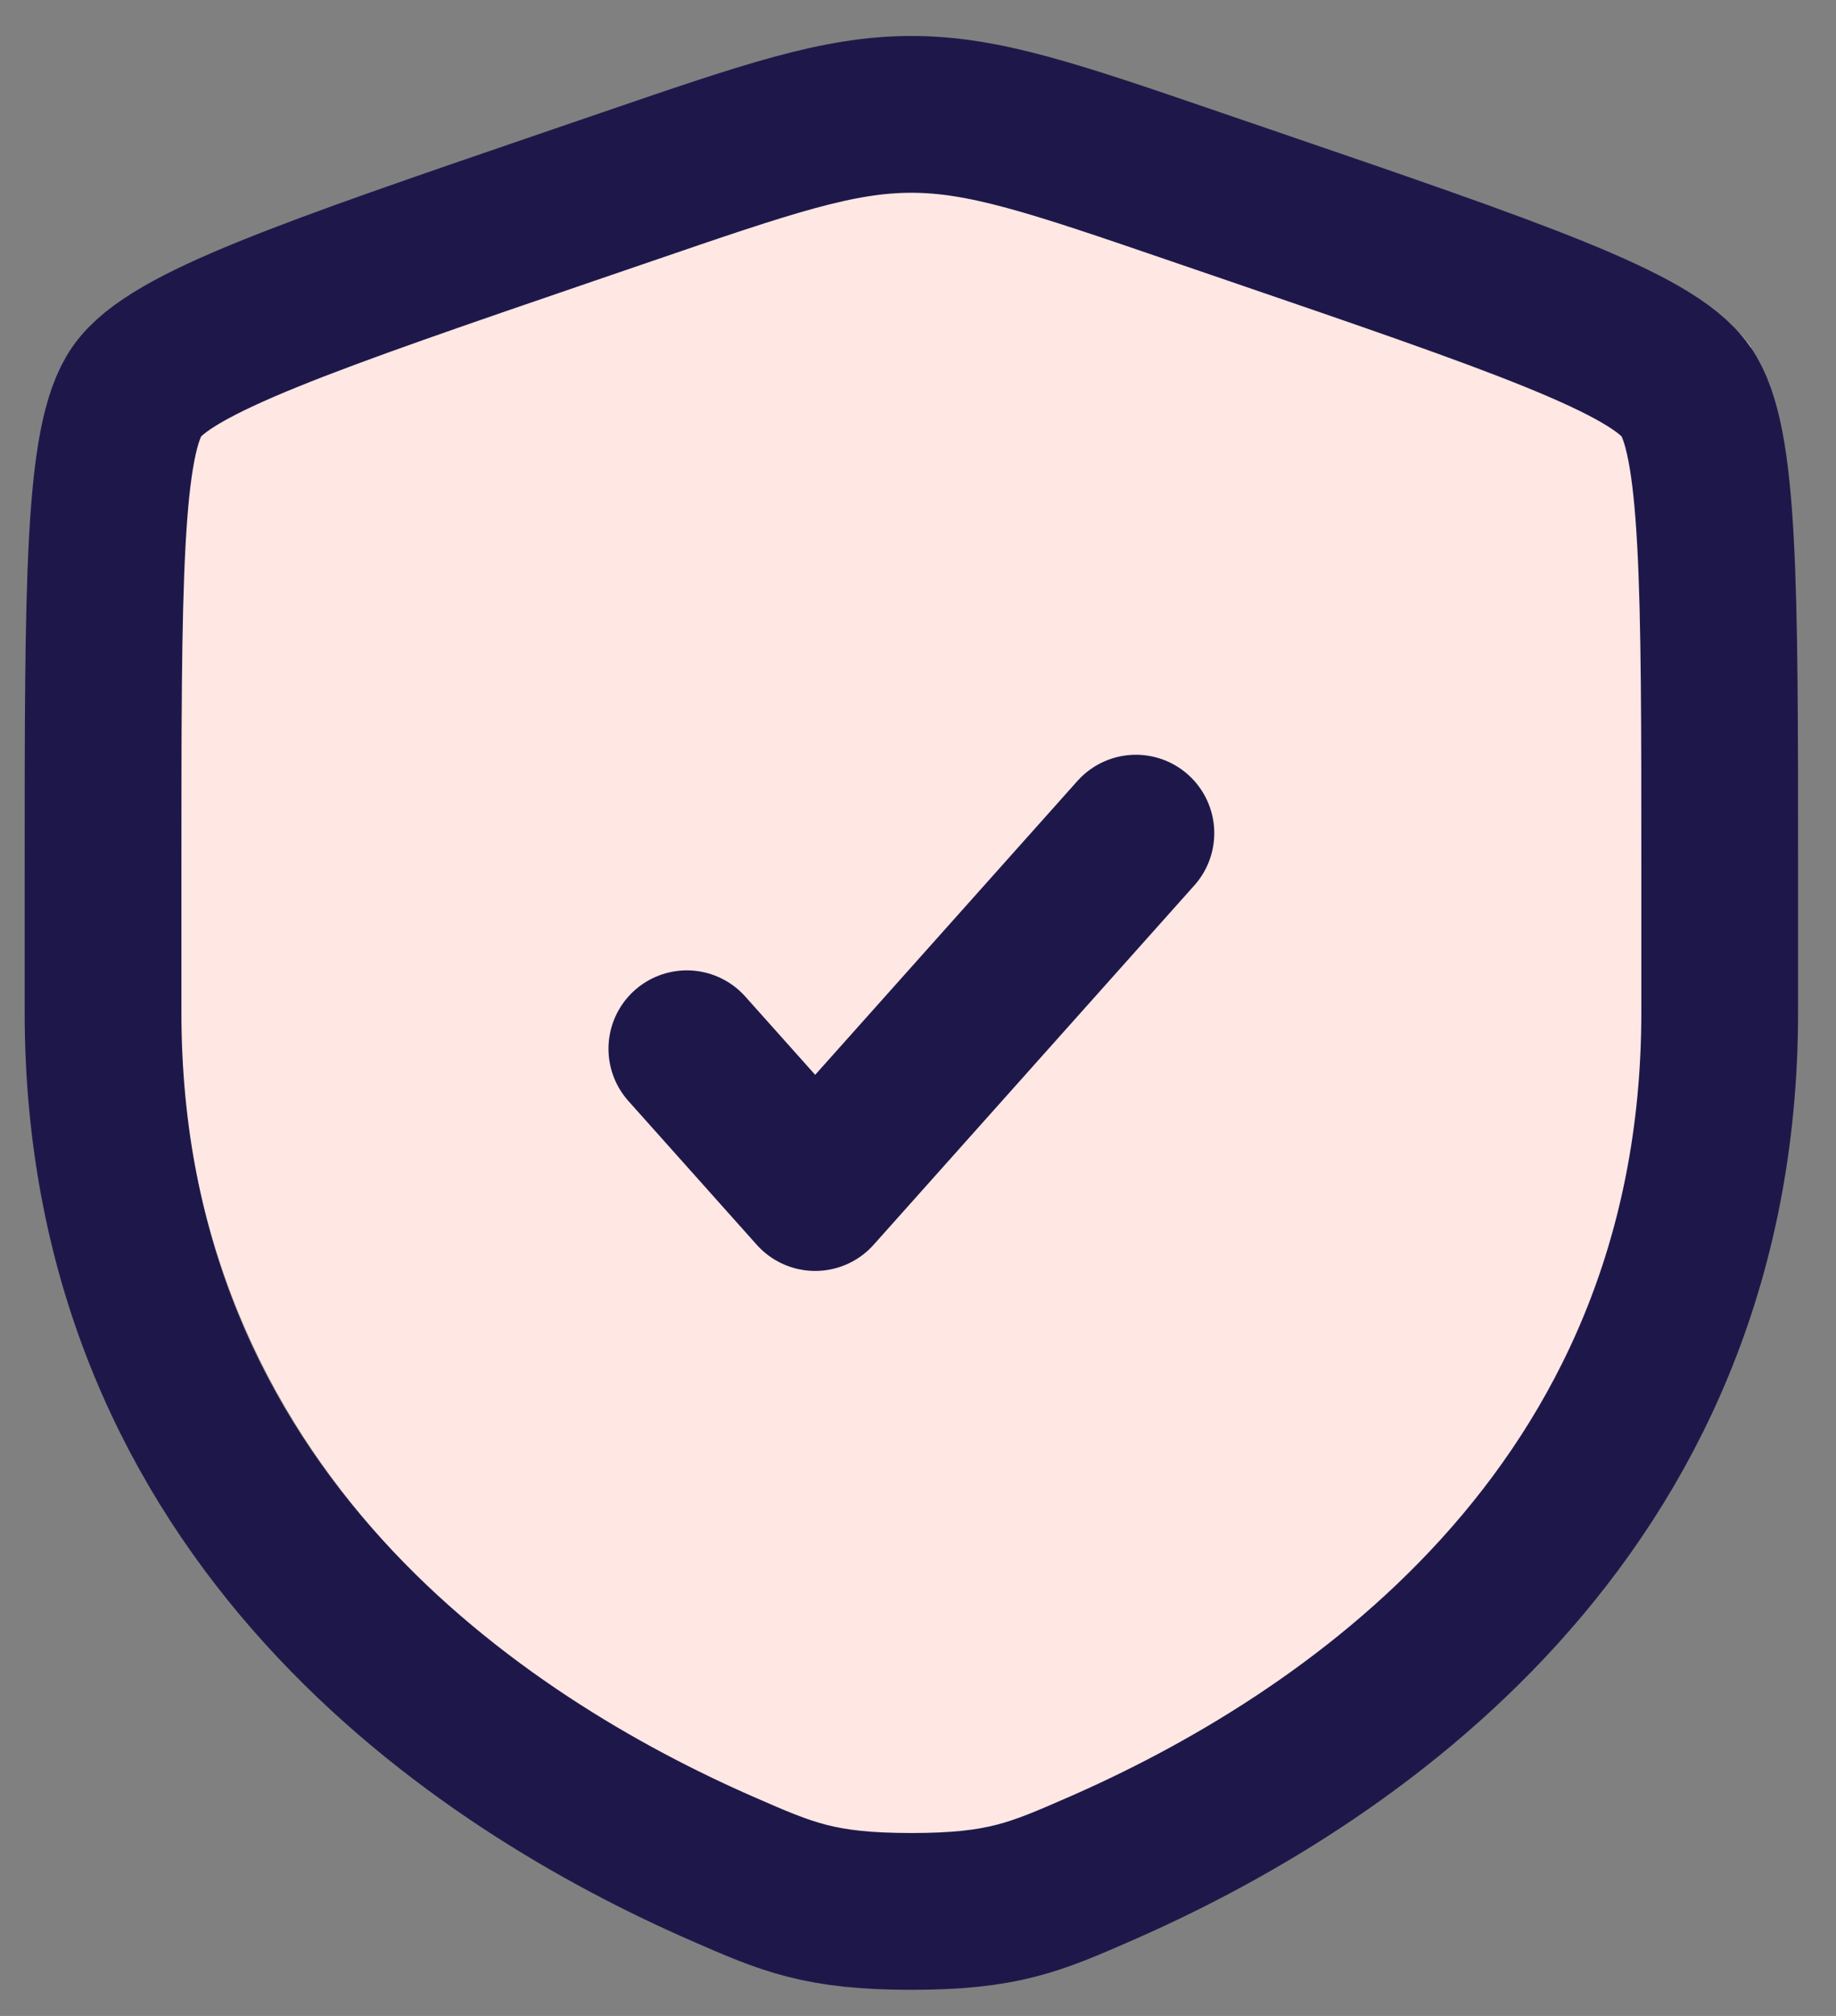 <?xml version="1.0" encoding="UTF-8"?> <svg xmlns="http://www.w3.org/2000/svg" width="41" height="45" viewBox="0 0 41 45" fill="none"><rect x="0" y="0" width="41" height="45" fill="#808080" stroke="none"/><path fill-rule="evenodd" clip-rule="evenodd" d="M20.706 3.717C19.355 3.717 18.032 4.152 14.804 5.259L13.654 5.652C10.622 6.69 8.405 7.449 6.847 8.082C6.069 8.398 5.5 8.665 5.097 8.899C4.675 9.144 4.545 9.291 4.524 9.321C4.499 9.357 4.402 9.536 4.308 10.023C4.219 10.487 4.152 11.119 4.106 11.964C4.013 13.656 4.013 16.016 4.013 19.241V22.398C4.013 32.869 11.846 38.012 17.035 40.279C17.779 40.603 18.219 40.793 18.711 40.919C19.183 41.04 19.755 41.114 20.706 41.114C21.657 41.114 22.227 41.04 22.7 40.919C23.192 40.793 23.632 40.603 24.375 40.279C29.564 38.014 37.398 32.867 37.398 22.398V19.241C37.398 16.017 37.398 13.657 37.305 11.964C37.259 11.119 37.192 10.487 37.103 10.023C37.009 9.536 36.912 9.357 36.887 9.321C36.866 9.292 36.736 9.144 36.314 8.899C35.911 8.665 35.342 8.398 34.564 8.082C33.007 7.449 30.789 6.69 27.757 5.652L26.608 5.259C23.38 4.153 22.054 3.717 20.706 3.717ZM14.152 2.609C17.073 1.608 18.847 1 20.706 1C22.564 1 24.341 1.609 27.267 2.612C27.34 2.637 27.413 2.662 27.487 2.688L28.637 3.081L28.656 3.087C31.645 4.11 33.944 4.897 35.587 5.565C36.411 5.899 37.115 6.222 37.678 6.549C38.222 6.865 38.753 7.25 39.11 7.759M2.301 7.759C2.658 7.25 3.189 6.865 3.733 6.549C4.296 6.222 5 5.899 5.824 5.565C7.466 4.897 9.766 4.11 12.755 3.087L13.923 2.688C14 2.662 14.077 2.635 14.152 2.609" fill="#FFE7E3"></path><path d="M2.301 19.435C2.301 13.02 2.301 9.813 3.059 8.734C3.815 7.657 6.83 6.624 12.861 4.56L14.01 4.167C17.153 3.09 18.723 2.553 20.352 2.553C21.979 2.553 23.551 3.09 26.694 4.167L27.843 4.56C33.874 6.624 36.889 7.657 37.645 8.734C38.403 9.813 38.403 13.023 38.403 19.435V22.592C38.403 33.9 29.901 39.389 24.566 41.718C23.12 42.35 22.398 42.667 20.352 42.667C18.306 42.667 17.584 42.35 16.138 41.718C10.803 39.387 2.301 33.902 2.301 22.592V19.435Z" stroke="#1E184A" stroke-width="3.5"></path><path d="M15.338 23.411L18.204 26.62L25.366 18.598" stroke="#1E184A" stroke-width="3.5" stroke-linecap="round" stroke-linejoin="round"></path></svg> 